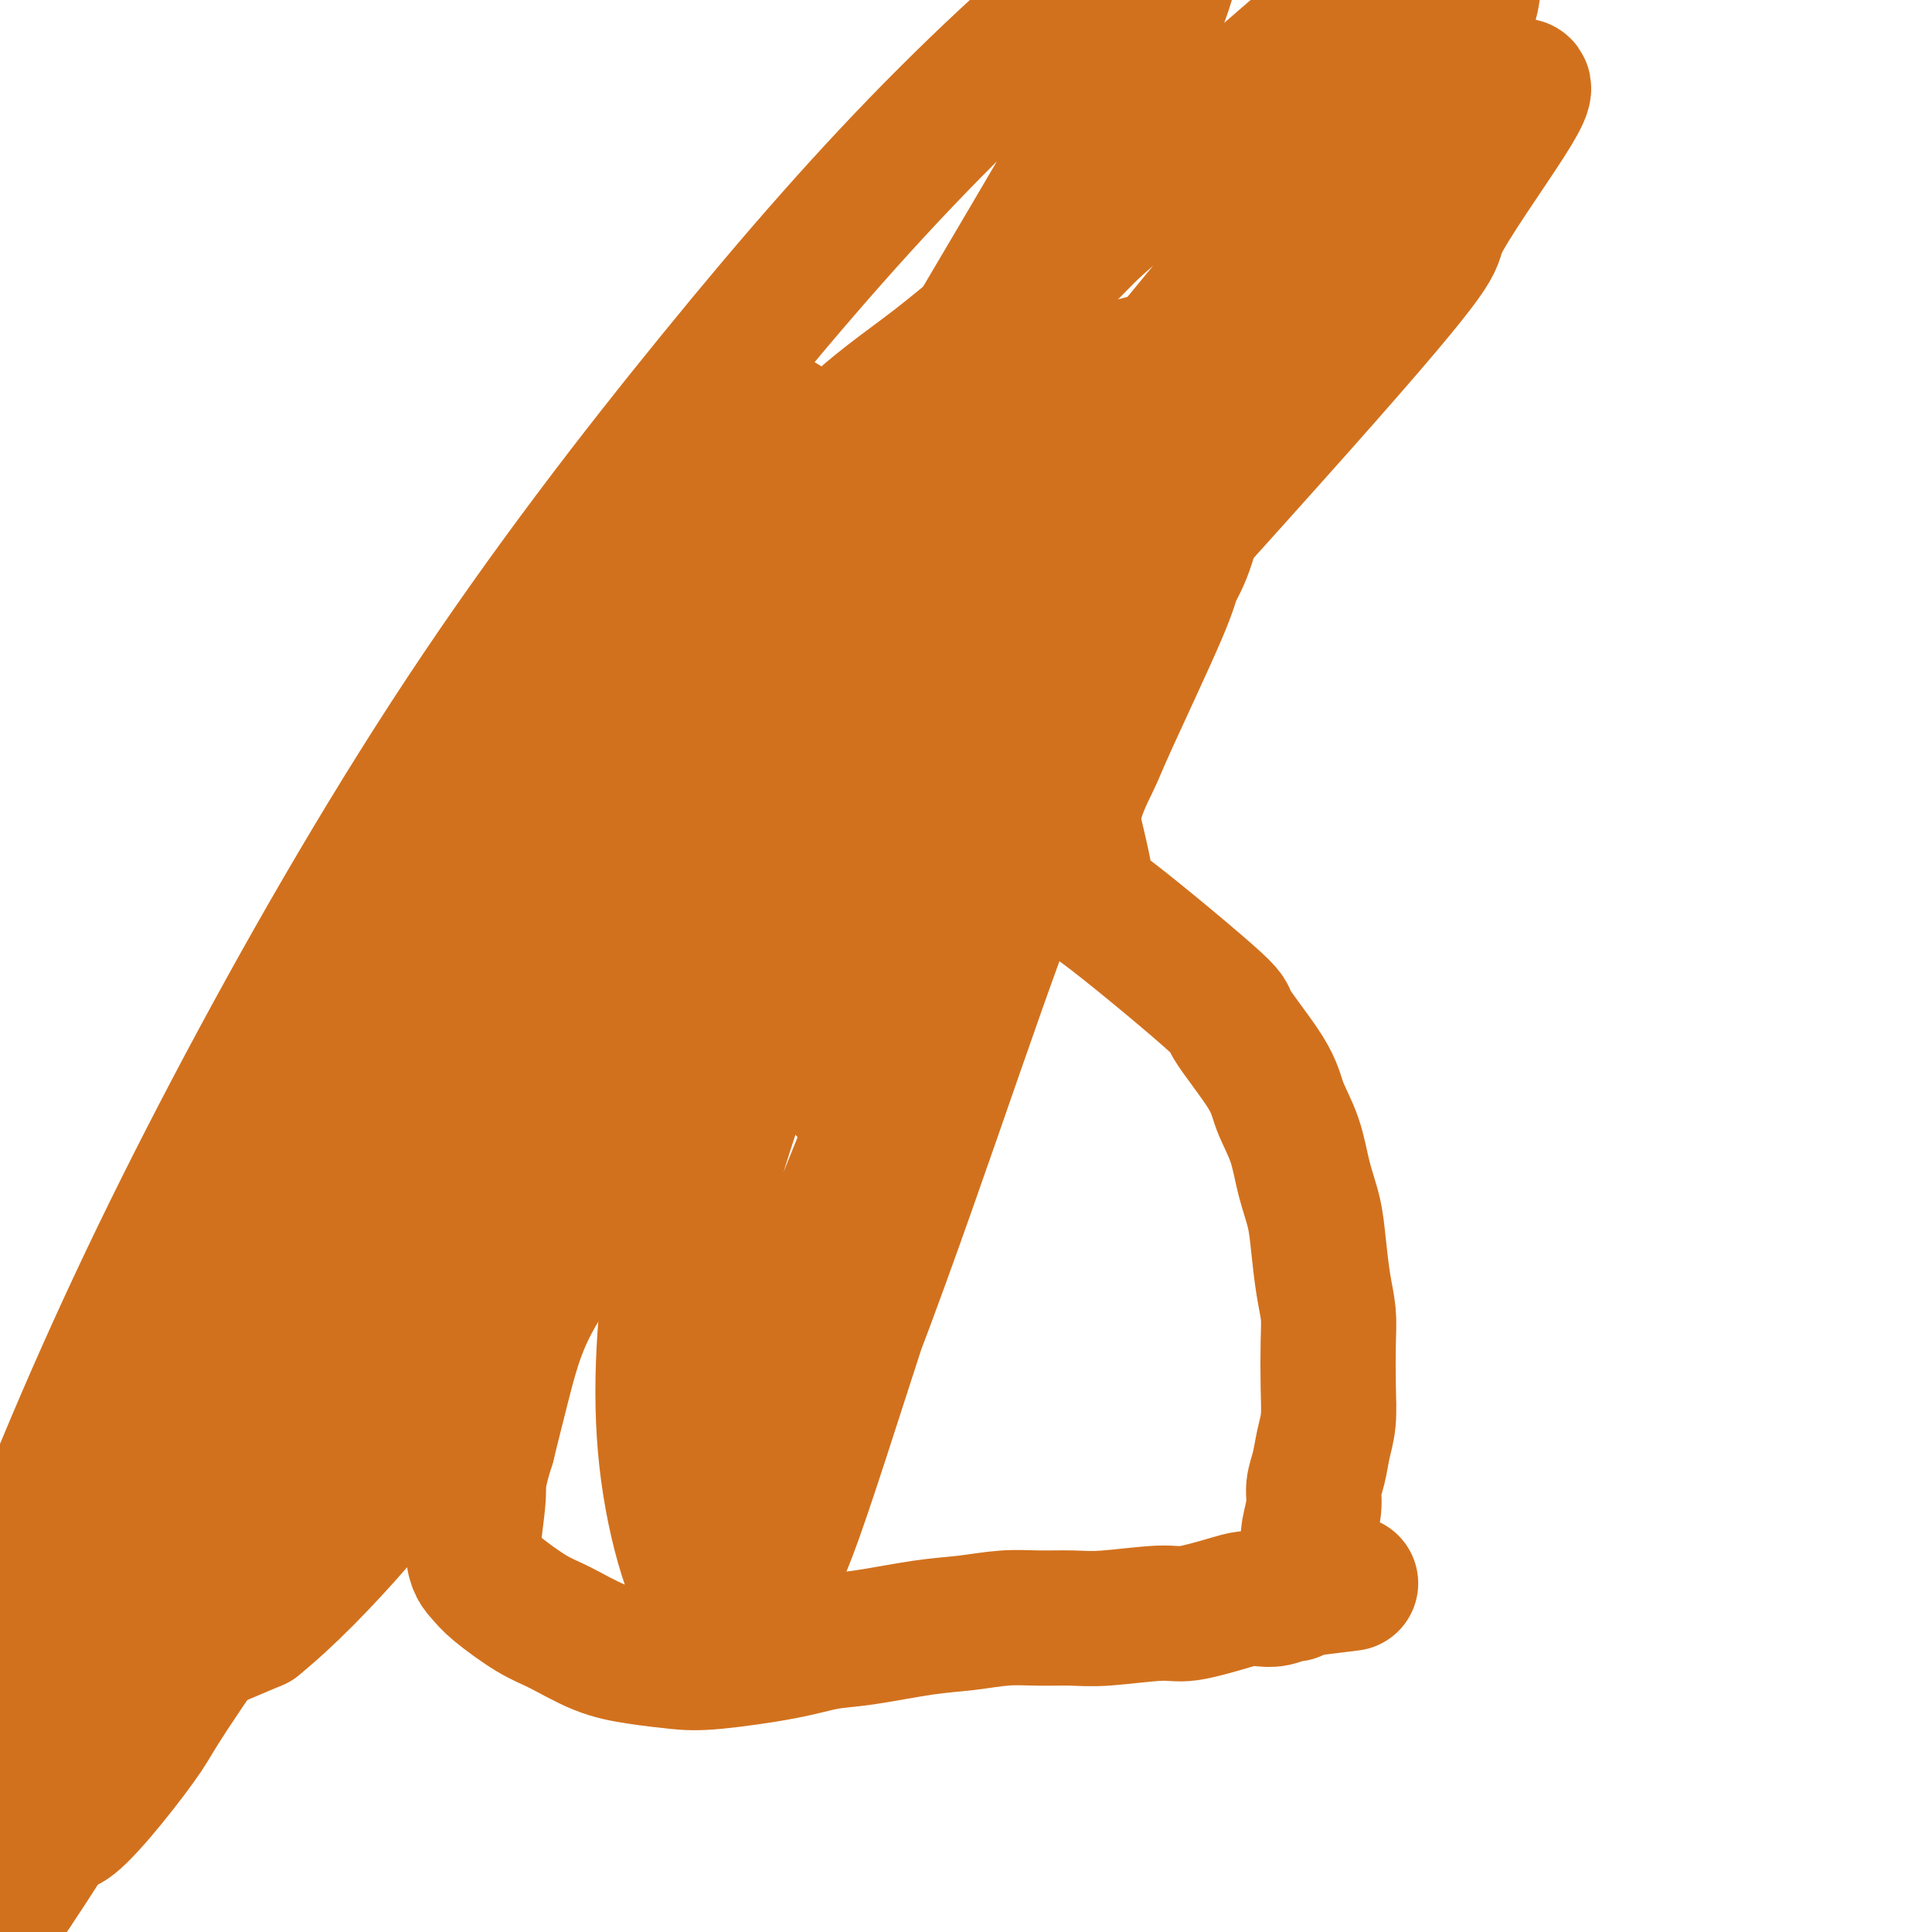 <svg viewBox='0 0 400 400' version='1.1' xmlns='http://www.w3.org/2000/svg' xmlns:xlink='http://www.w3.org/1999/xlink'><g fill='none' stroke='#D2711D' stroke-width='28' stroke-linecap='round' stroke-linejoin='round'><path d='M159,88c0.642,-0.512 1.283,-1.025 2,-1c0.717,0.025 1.508,0.587 2,1c0.492,0.413 0.684,0.678 1,1c0.316,0.322 0.757,0.702 1,1c0.243,0.298 0.289,0.514 1,1c0.711,0.486 2.088,1.243 3,3c0.912,1.757 1.357,4.516 2,7c0.643,2.484 1.482,4.694 2,7c0.518,2.306 0.716,4.707 1,7c0.284,2.293 0.654,4.479 1,7c0.346,2.521 0.666,5.379 1,8c0.334,2.621 0.680,5.006 1,7c0.320,1.994 0.615,3.596 1,7c0.385,3.404 0.861,8.611 1,12c0.139,3.389 -0.059,4.961 0,7c0.059,2.039 0.375,4.546 0,8c-0.375,3.454 -1.442,7.853 -2,11c-0.558,3.147 -0.607,5.040 -1,7c-0.393,1.960 -1.130,3.988 -2,6c-0.870,2.012 -1.873,4.008 -3,6c-1.127,1.992 -2.378,3.980 -4,6c-1.622,2.020 -3.615,4.071 -7,7c-3.385,2.929 -8.160,6.736 -12,10c-3.840,3.264 -6.743,5.984 -9,8c-2.257,2.016 -3.868,3.329 -7,7c-3.132,3.671 -7.787,9.702 -11,14c-3.213,4.298 -4.985,6.863 -7,10c-2.015,3.137 -4.273,6.844 -6,11c-1.727,4.156 -2.922,8.759 -4,13c-1.078,4.241 -2.039,8.121 -3,12'/><path d='M101,299c-2.377,7.467 -1.820,8.133 -2,11c-0.180,2.867 -1.097,7.935 -1,11c0.097,3.065 1.209,4.127 2,5c0.791,0.873 1.261,1.557 3,3c1.739,1.443 4.747,3.644 7,5c2.253,1.356 3.753,1.867 6,3c2.247,1.133 5.242,2.886 8,4c2.758,1.114 5.278,1.588 8,2c2.722,0.412 5.646,0.764 8,1c2.354,0.236 4.139,0.358 8,0c3.861,-0.358 9.797,-1.195 14,-2c4.203,-0.805 6.674,-1.579 9,-2c2.326,-0.421 4.507,-0.491 8,-1c3.493,-0.509 8.299,-1.457 12,-2c3.701,-0.543 6.297,-0.680 9,-1c2.703,-0.320 5.514,-0.822 8,-1c2.486,-0.178 4.646,-0.032 7,0c2.354,0.032 4.903,-0.051 7,0c2.097,0.051 3.744,0.234 7,0c3.256,-0.234 8.121,-0.886 11,-1c2.879,-0.114 3.771,0.310 6,0c2.229,-0.310 5.795,-1.355 8,-2c2.205,-0.645 3.049,-0.890 4,-1c0.951,-0.110 2.010,-0.086 3,0c0.990,0.086 1.911,0.233 3,0c1.089,-0.233 2.347,-0.847 3,-1c0.653,-0.153 0.701,0.155 1,0c0.299,-0.155 0.850,-0.772 1,-1c0.150,-0.228 -0.100,-0.065 0,0c0.100,0.065 0.550,0.033 1,0'/><path d='M270,329c18.873,-2.329 5.056,-0.651 0,0c-5.056,0.651 -1.351,0.274 0,0c1.351,-0.274 0.348,-0.447 0,-1c-0.348,-0.553 -0.042,-1.486 0,-2c0.042,-0.514 -0.181,-0.608 0,-1c0.181,-0.392 0.766,-1.080 1,-2c0.234,-0.920 0.118,-2.072 0,-3c-0.118,-0.928 -0.239,-1.633 0,-3c0.239,-1.367 0.838,-3.396 1,-5c0.162,-1.604 -0.114,-2.785 0,-4c0.114,-1.215 0.619,-2.466 1,-4c0.381,-1.534 0.639,-3.350 1,-5c0.361,-1.650 0.826,-3.134 1,-5c0.174,-1.866 0.058,-4.114 0,-7c-0.058,-2.886 -0.056,-6.409 0,-9c0.056,-2.591 0.166,-4.252 0,-6c-0.166,-1.748 -0.610,-3.585 -1,-6c-0.390,-2.415 -0.728,-5.408 -1,-8c-0.272,-2.592 -0.480,-4.784 -1,-7c-0.520,-2.216 -1.354,-4.455 -2,-7c-0.646,-2.545 -1.105,-5.397 -2,-8c-0.895,-2.603 -2.225,-4.958 -3,-7c-0.775,-2.042 -0.993,-3.772 -3,-7c-2.007,-3.228 -5.803,-7.953 -7,-10c-1.197,-2.047 0.205,-1.415 -5,-6c-5.205,-4.585 -17.017,-14.388 -22,-18c-4.983,-3.612 -3.138,-1.032 -3,-3c0.138,-1.968 -1.431,-8.484 -3,-15'/><path d='M222,170c0.351,-4.820 2.729,-9.368 4,-12c1.271,-2.632 1.433,-3.346 4,-9c2.567,-5.654 7.537,-16.248 10,-22c2.463,-5.752 2.419,-6.661 3,-8c0.581,-1.339 1.786,-3.109 3,-7c1.214,-3.891 2.435,-9.903 3,-13c0.565,-3.097 0.474,-3.280 1,-5c0.526,-1.720 1.669,-4.976 2,-7c0.331,-2.024 -0.149,-2.815 0,-4c0.149,-1.185 0.926,-2.763 1,-4c0.074,-1.237 -0.556,-2.131 -1,-3c-0.444,-0.869 -0.701,-1.711 -1,-2c-0.299,-0.289 -0.640,-0.025 -1,0c-0.360,0.025 -0.740,-0.189 -1,0c-0.260,0.189 -0.399,0.783 -1,1c-0.601,0.217 -1.665,0.058 -2,0c-0.335,-0.058 0.057,-0.015 0,0c-0.057,0.015 -0.563,0.001 -1,0c-0.437,-0.001 -0.804,0.010 -1,0c-0.196,-0.010 -0.219,-0.042 -1,0c-0.781,0.042 -2.318,0.157 -3,0c-0.682,-0.157 -0.508,-0.585 -3,0c-2.492,0.585 -7.651,2.184 -11,3c-3.349,0.816 -4.887,0.847 -7,1c-2.113,0.153 -4.800,0.426 -9,2c-4.200,1.574 -9.914,4.450 -14,7c-4.086,2.550 -6.543,4.775 -9,7'/><path d='M187,95c-5.053,3.850 -6.187,6.475 -8,9c-1.813,2.525 -4.306,4.951 -6,7c-1.694,2.049 -2.591,3.722 -3,5c-0.409,1.278 -0.332,2.163 1,2c1.332,-0.163 3.919,-1.373 7,-3c3.081,-1.627 6.658,-3.672 10,-6c3.342,-2.328 6.451,-4.941 11,-9c4.549,-4.059 10.539,-9.565 14,-13c3.461,-3.435 4.394,-4.798 5,-6c0.606,-1.202 0.883,-2.242 1,-3c0.117,-0.758 0.072,-1.234 -1,-1c-1.072,0.234 -3.170,1.178 -5,2c-1.830,0.822 -3.393,1.520 -8,6c-4.607,4.480 -12.259,12.740 -17,19c-4.741,6.260 -6.570,10.519 -8,15c-1.430,4.481 -2.461,9.183 -2,13c0.461,3.817 2.413,6.749 5,7c2.587,0.251 5.809,-2.180 10,-5c4.191,-2.820 9.350,-6.029 14,-10c4.650,-3.971 8.790,-8.702 12,-13c3.210,-4.298 5.491,-8.161 8,-12c2.509,-3.839 5.245,-7.652 3,-7c-2.245,0.652 -9.471,5.770 -14,10c-4.529,4.230 -6.362,7.574 -11,16c-4.638,8.426 -12.082,21.935 -16,31c-3.918,9.065 -4.309,13.686 -4,17c0.309,3.314 1.320,5.321 3,6c1.680,0.679 4.029,0.029 7,-2c2.971,-2.029 6.563,-5.437 10,-10c3.437,-4.563 6.718,-10.282 10,-16'/><path d='M215,144c4.270,-8.050 9.944,-20.177 13,-28c3.056,-7.823 3.495,-11.344 3,-14c-0.495,-2.656 -1.923,-4.446 -4,-4c-2.077,0.446 -4.803,3.129 -8,8c-3.197,4.871 -6.865,11.932 -10,17c-3.135,5.068 -5.735,8.145 -12,23c-6.265,14.855 -16.193,41.489 -21,56c-4.807,14.511 -4.494,16.897 -3,20c1.494,3.103 4.167,6.921 7,7c2.833,0.079 5.826,-3.582 8,-7c2.174,-3.418 3.528,-6.593 7,-15c3.472,-8.407 9.060,-22.048 12,-32c2.940,-9.952 3.230,-16.217 4,-22c0.770,-5.783 2.018,-11.086 1,-13c-1.018,-1.914 -4.303,-0.439 -9,4c-4.697,4.439 -10.806,11.843 -17,19c-6.194,7.157 -12.471,14.069 -20,30c-7.529,15.931 -16.309,40.883 -21,59c-4.691,18.117 -5.293,29.399 -5,38c0.293,8.601 1.480,14.522 2,21c0.520,6.478 0.374,13.512 11,-10c10.626,-23.512 32.026,-77.570 43,-105c10.974,-27.430 11.524,-28.231 13,-34c1.476,-5.769 3.879,-16.507 3,-23c-0.879,-6.493 -5.040,-8.740 -9,-9c-3.960,-0.260 -7.720,1.469 -15,10c-7.280,8.531 -18.080,23.866 -25,38c-6.920,14.134 -9.960,27.067 -13,40'/><path d='M150,218c-3.286,22.704 -5.000,59.464 -4,77c1.000,17.536 4.715,15.848 8,16c3.285,0.152 6.138,2.144 12,-9c5.862,-11.144 14.731,-35.423 22,-56c7.269,-20.577 12.937,-37.452 19,-54c6.063,-16.548 12.521,-32.768 18,-50c5.479,-17.232 9.979,-35.476 10,-43c0.021,-7.524 -4.437,-4.330 -10,0c-5.563,4.330 -12.230,9.795 -21,19c-8.770,9.205 -19.642,22.151 -29,37c-9.358,14.849 -17.201,31.603 -23,49c-5.799,17.397 -9.554,35.439 -12,52c-2.446,16.561 -3.583,31.642 -2,46c1.583,14.358 5.887,27.993 10,32c4.113,4.007 8.034,-1.616 11,-7c2.966,-5.384 4.977,-10.531 11,-29c6.023,-18.469 16.057,-50.262 25,-75c8.943,-24.738 16.793,-42.422 27,-64c10.207,-21.578 22.769,-47.050 35,-70c12.231,-22.950 24.131,-43.377 33,-59c8.869,-15.623 14.708,-26.441 15,-33c0.292,-6.559 -4.963,-8.858 -14,-4c-9.037,4.858 -21.856,16.873 -35,28c-13.144,11.127 -26.612,21.366 -51,49c-24.388,27.634 -59.695,72.664 -81,101c-21.305,28.336 -28.608,39.977 -43,65c-14.392,25.023 -35.875,63.429 -48,85c-12.125,21.571 -14.893,26.306 -10,26c4.893,-0.306 17.446,-5.653 30,-11'/><path d='M53,336c12.856,-10.372 29.994,-30.801 39,-44c9.006,-13.199 9.878,-19.167 44,-59c34.122,-39.833 101.492,-113.529 133,-149c31.508,-35.471 27.152,-32.716 29,-37c1.848,-4.284 9.900,-15.606 14,-22c4.100,-6.394 4.247,-7.862 2,-7c-2.247,0.862 -6.888,4.052 -12,7c-5.112,2.948 -10.695,5.655 -30,23c-19.305,17.345 -52.331,49.330 -75,72c-22.669,22.670 -34.982,36.026 -57,64c-22.018,27.974 -53.742,70.566 -73,98c-19.258,27.434 -26.049,39.712 -33,52c-6.951,12.288 -14.063,24.588 -18,33c-3.937,8.412 -4.698,12.935 -1,10c3.698,-2.935 11.854,-13.330 15,-18c3.146,-4.670 1.282,-3.615 30,-44c28.718,-40.385 88.017,-122.210 119,-164c30.983,-41.790 33.649,-43.545 47,-59c13.351,-15.455 37.386,-44.609 49,-60c11.614,-15.391 10.808,-17.018 9,-18c-1.808,-0.982 -4.617,-1.318 -11,1c-6.383,2.318 -16.340,7.289 -31,19c-14.660,11.711 -34.022,30.160 -48,41c-13.978,10.840 -22.571,14.070 -56,61c-33.429,46.930 -91.692,137.558 -119,183c-27.308,45.442 -23.660,45.696 -25,56c-1.340,10.304 -7.669,30.658 -7,35c0.669,4.342 8.334,-7.329 16,-19'/><path d='M3,391c7.734,-11.384 19.070,-30.344 32,-51c12.930,-20.656 27.455,-43.008 43,-67c15.545,-23.992 32.111,-49.625 47,-74c14.889,-24.375 28.100,-47.494 46,-78c17.900,-30.506 40.488,-68.401 53,-90c12.512,-21.599 14.947,-26.903 17,-33c2.053,-6.097 3.723,-12.987 -4,-9c-7.723,3.987 -24.839,18.852 -41,35c-16.161,16.148 -31.367,33.581 -48,54c-16.633,20.419 -34.692,43.825 -52,70c-17.308,26.175 -33.866,55.119 -48,82c-14.134,26.881 -25.844,51.699 -37,79c-11.156,27.301 -21.759,57.086 -26,69c-4.241,11.914 -2.121,5.957 0,0'/></g>
</svg>